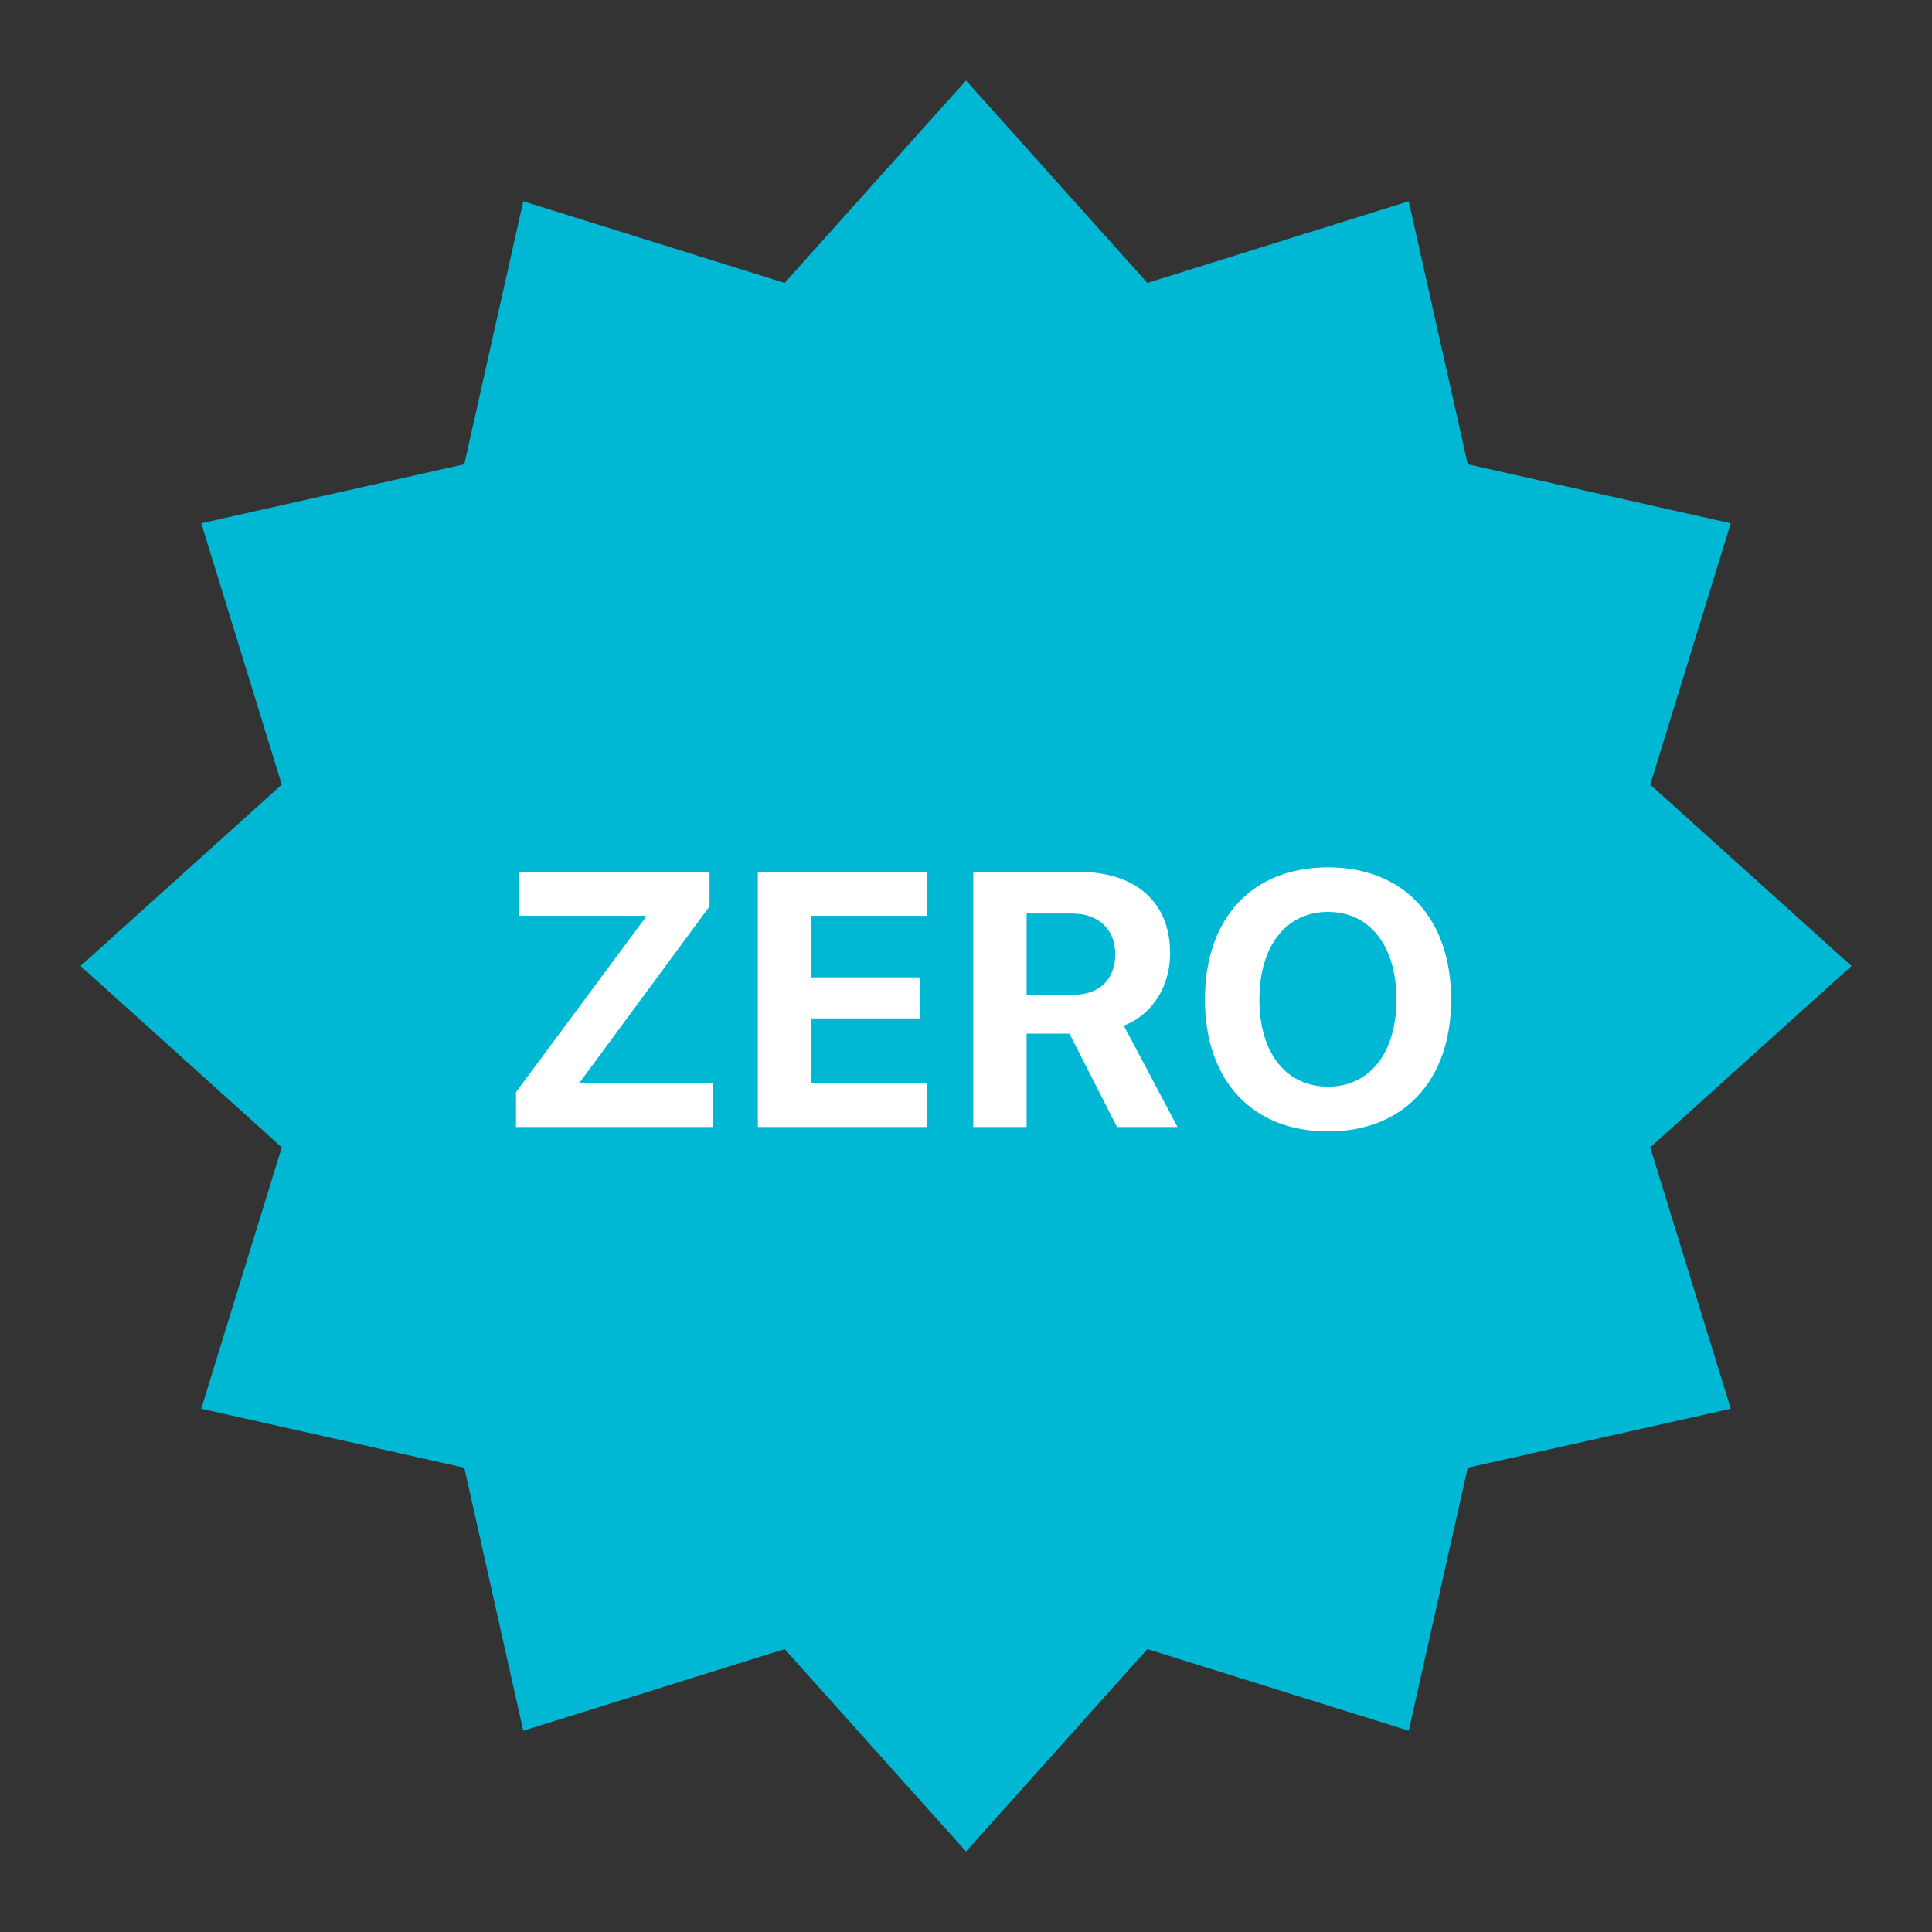 <?xml version="1.0" encoding="utf-8"?>
<svg viewBox="0 0 48 48" xmlns="http://www.w3.org/2000/svg"><rect x="0" y="0" width="48" height="48" fill="#333333" stroke="none"/><g fill="none" fill-rule="evenodd"><path d="M0 0h48v48H0z"/><g fill-rule="nonzero"><path d="M24 2l4.506 5.029L35 5l1.465 6.535L43 13l-2 6.494L46 24l-5 4.506L43 35l-6.535 1.465L35 43l-6.494-2.029L24 46l-4.506-5.029L13 43l-1.465-6.535L5 35l2-6.494L2 24l5-4.506L5 13l6.535-1.465L13 5l6.494 2.029z" fill="#00B8D4"/><path d="M12.82 28v-.866l3.222-4.346v-.035h-3.147v-1.094h4.733v.861l-3.208 4.35v.031h3.296V28H12.82zm10.208-1.099V28h-4.2v-6.341h4.2v1.094h-2.874v1.53h2.712v1.019h-2.712v1.6h2.874zm2.478-4.205v2.021h1.143c.668 0 1.059-.382 1.059-1.01 0-.616-.413-1.011-1.072-1.011h-1.13zm0 2.984V28H24.18v-6.341h2.597c1.46 0 2.294.769 2.294 2.021 0 .813-.422 1.516-1.151 1.802L29.255 28h-1.503l-1.182-2.32h-1.064zm7.488-4.131c1.877 0 3.059 1.261 3.059 3.283 0 2.017-1.182 3.278-3.059 3.278-1.88 0-3.058-1.261-3.058-3.278 0-2.022 1.177-3.283 3.058-3.283zm0 1.107c-1.037 0-1.705.844-1.705 2.176 0 1.327.664 2.166 1.705 2.166 1.037 0 1.7-.84 1.7-2.166 0-1.332-.663-2.176-1.7-2.176z" fill="#FFF"/></g></g></svg>